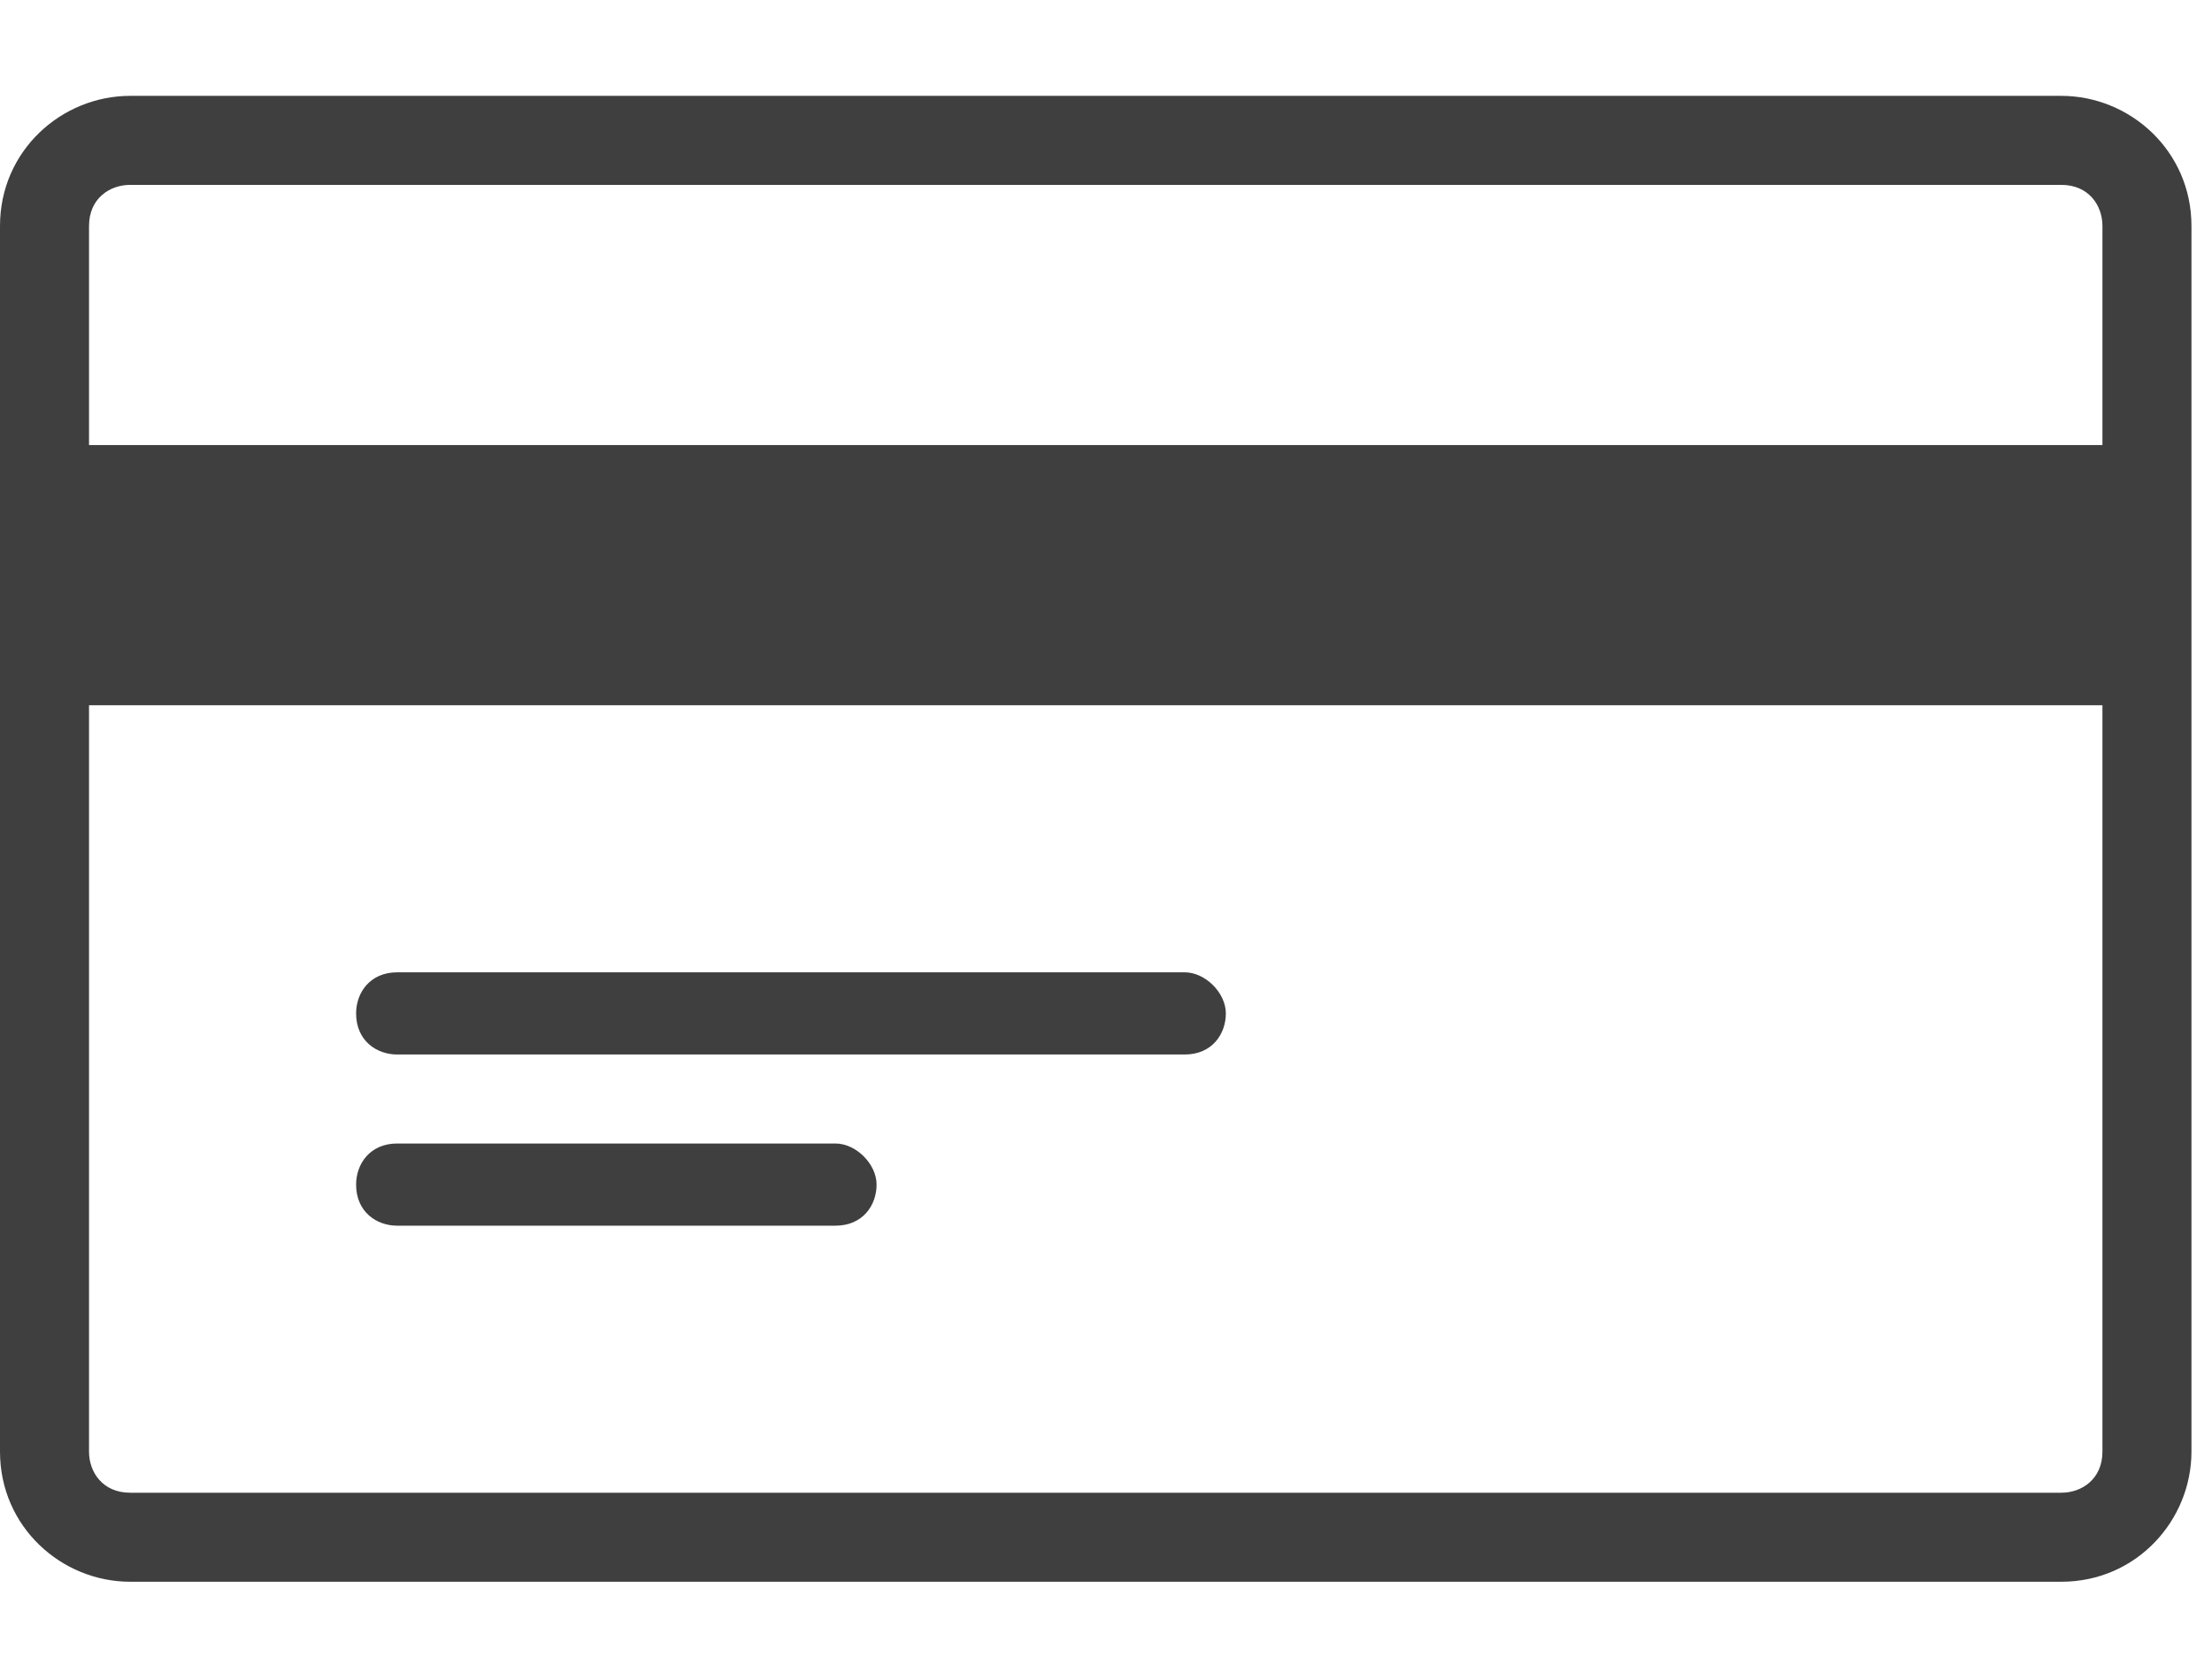 <?xml version="1.0" encoding="utf-8"?>
<!-- Generator: Adobe Illustrator 27.5.0, SVG Export Plug-In . SVG Version: 6.00 Build 0)  -->
<svg version="1.1" id="Credit_Card" xmlns="http://www.w3.org/2000/svg" xmlns:xlink="http://www.w3.org/1999/xlink" x="0px"
	 y="0px" viewBox="0 0 32.3 24.2" style="enable-background:new 0 0 32.3 24.2;" xml:space="preserve">
<style type="text/css">
	.st0{fill:#3F3F3F;}
</style>
<g>
	<g>
		<path class="st0" d="M30.1,1.4H1.9C0.9,1.4,0,2.2,0,3.3v17.9c0,1.1,0.9,1.9,1.9,1.9h28.2c1.1,0,1.9-0.9,1.9-1.9V3.3
			C32,2.2,31.1,1.4,30.1,1.4z M30.7,21.2c0,0.4-0.3,0.6-0.6,0.6H1.9c-0.4,0-0.6-0.3-0.6-0.6V3.3c0-0.4,0.3-0.6,0.6-0.6h28.2
			c0.4,0,0.6,0.3,0.6,0.6V21.2z"/>
	</g>
</g>
<path class="st0" d="M31.3,6.5H0.6C0.3,6.5,0,6.8,0,7.1v2.6c0,0.4,0.3,0.6,0.6,0.6h30.7c0.4,0,0.6-0.3,0.6-0.6V7.1
	C32,6.8,31.7,6.5,31.3,6.5z"/>
<g>
	<g>
		<path class="st0" d="M17.3,14.2H5.8c-0.4,0-0.6,0.3-0.6,0.6c0,0.4,0.3,0.6,0.6,0.6h11.5c0.4,0,0.6-0.3,0.6-0.6
			C17.9,14.5,17.6,14.2,17.3,14.2z"/>
	</g>
</g>
<g>
	<g>
		<path class="st0" d="M12.2,16.7H5.8c-0.4,0-0.6,0.3-0.6,0.6c0,0.4,0.3,0.6,0.6,0.6h6.4c0.4,0,0.6-0.3,0.6-0.6
			C12.8,17,12.5,16.7,12.2,16.7z"/>
	</g>
</g>
</svg>
